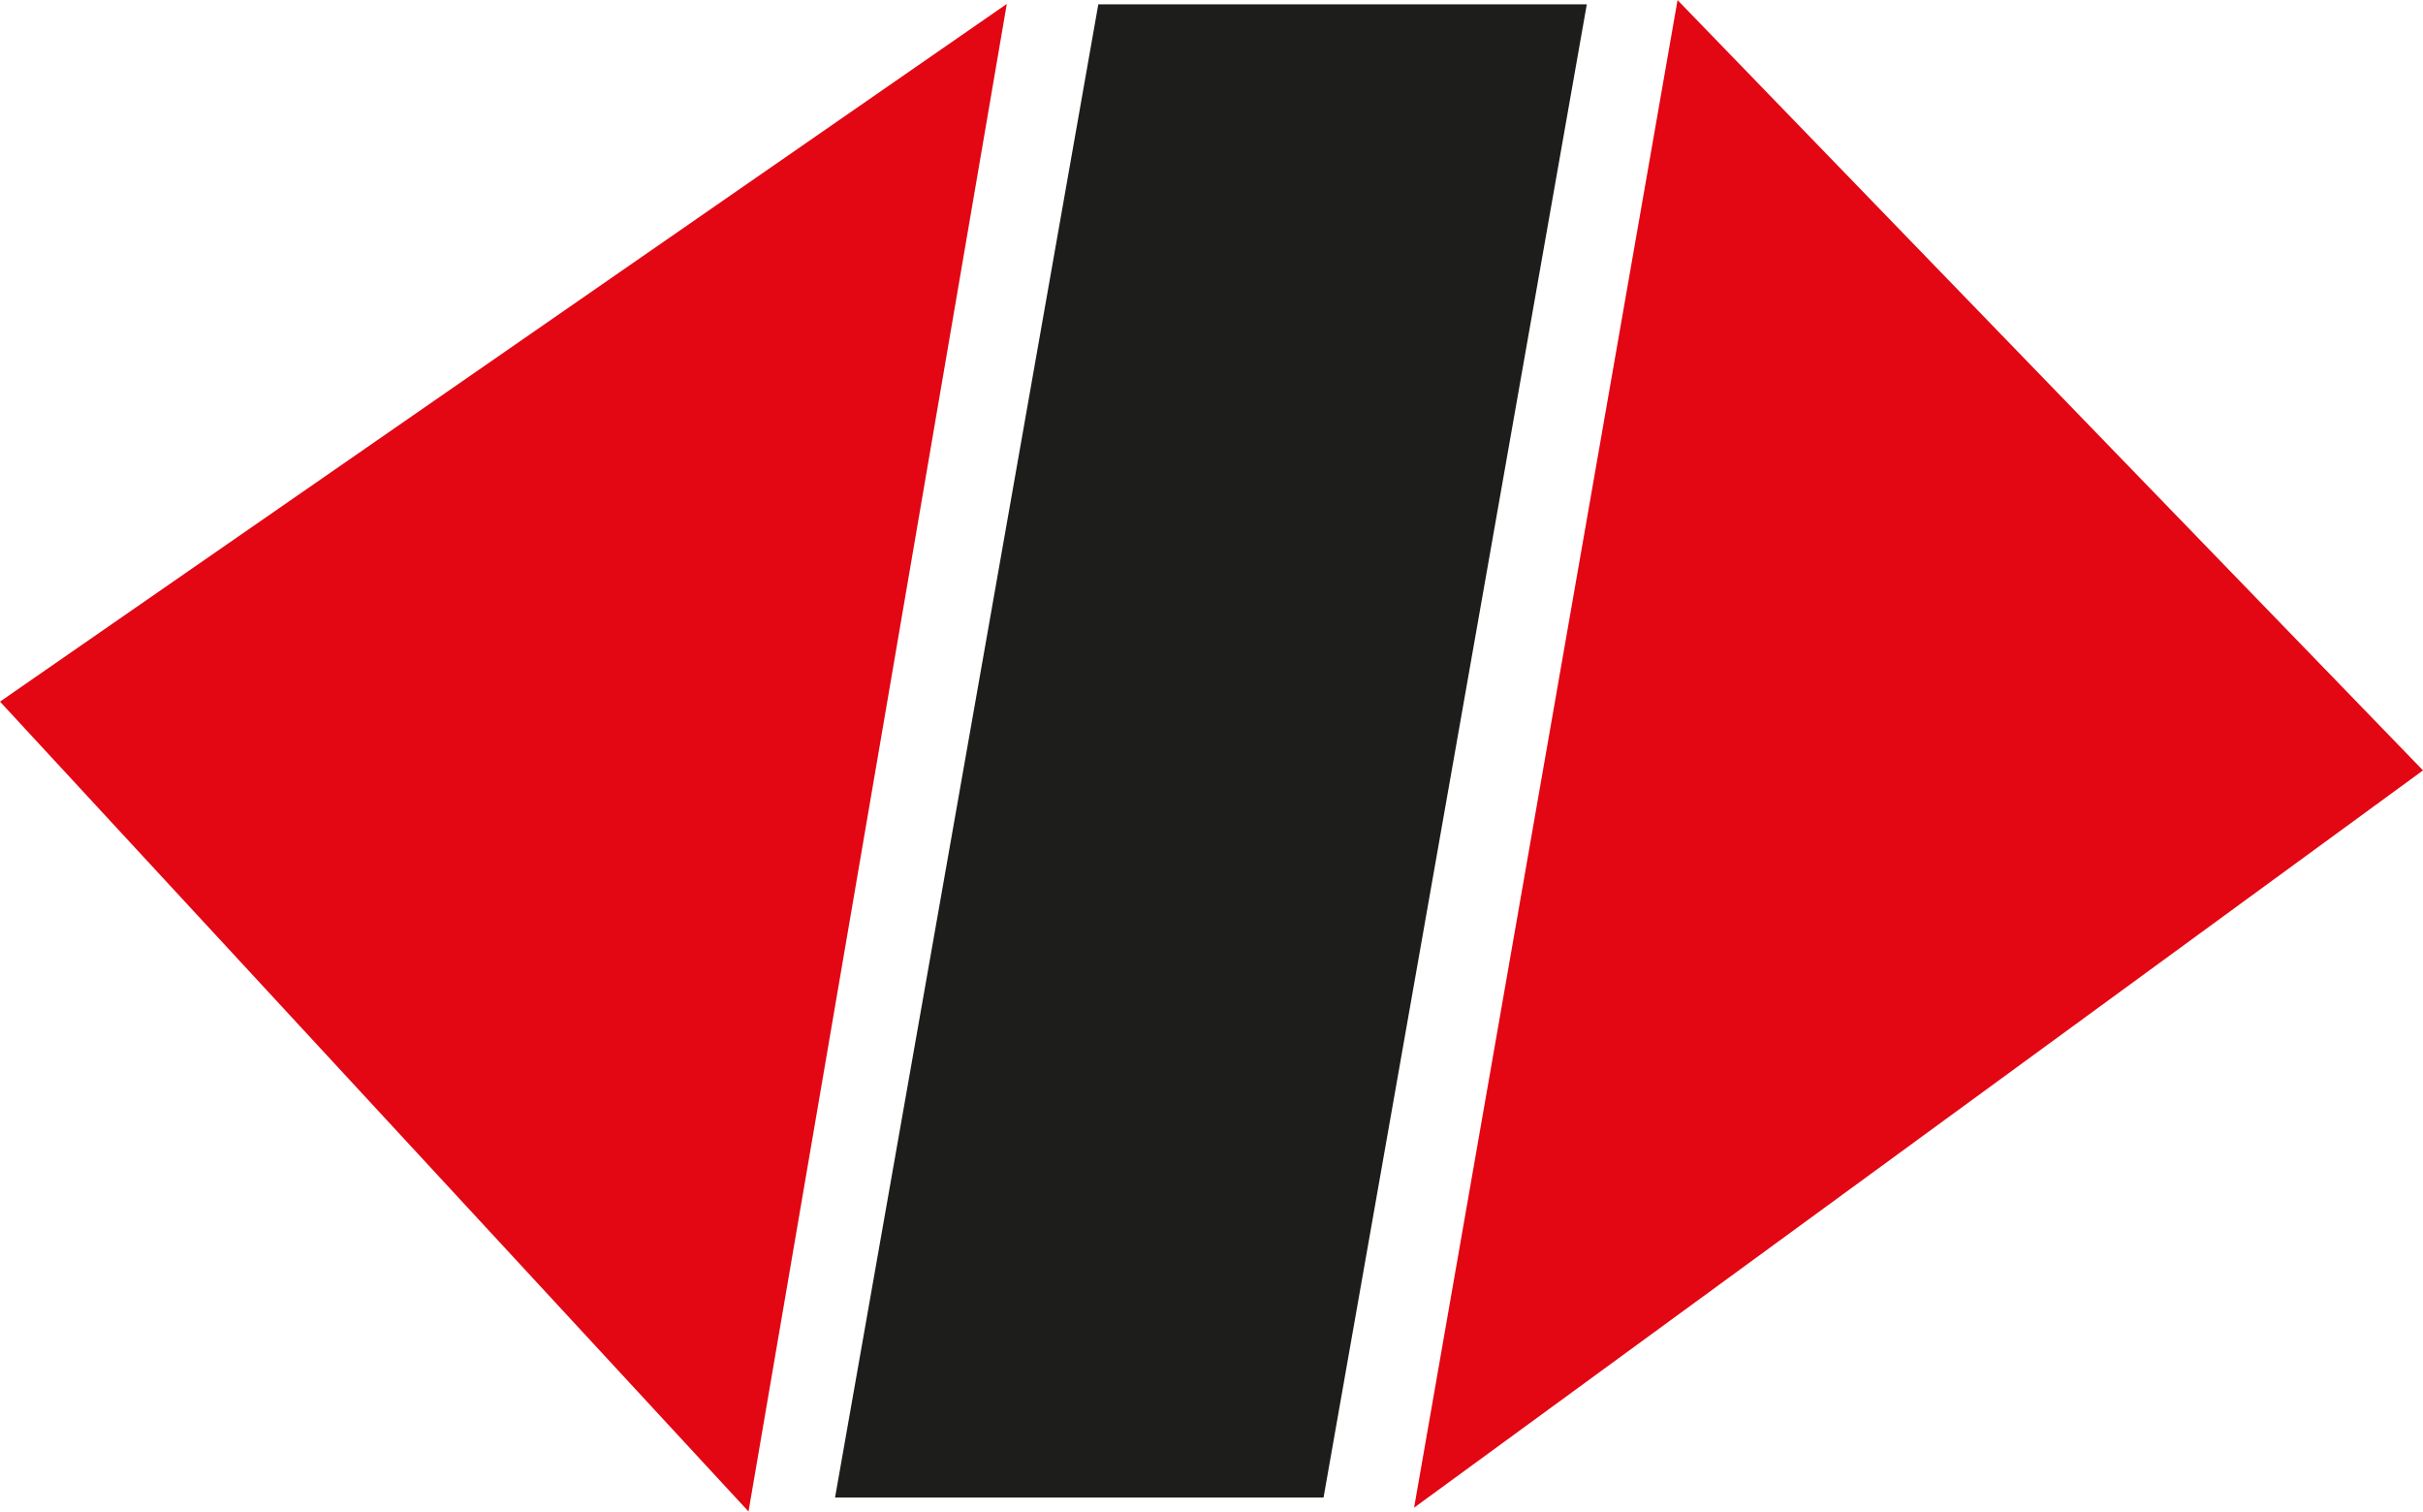 <svg xmlns="http://www.w3.org/2000/svg" width="44.74mm" height="27.91mm" viewBox="0 0 126.83 79.11"><defs><style>.cls-1{fill:#e30613;}.cls-2{fill:#1d1d1b;}</style></defs><title>Element 1</title><g id="Ebene_2" data-name="Ebene 2"><g id="Ebene_1-2" data-name="Ebene 1"><polygon class="cls-1" points="74.02 78.91 126.83 40.32 87.81 0 74.02 78.91 74.02 78.91"/><polygon class="cls-1" points="0 36.72 39.18 79.11 52.7 0.2 0 36.72 0 36.72"/><polygon class="cls-2" points="57.49 0.22 43.71 78.38 69.28 78.38 83.06 0.22 57.49 0.22 57.49 0.22"/></g></g></svg>